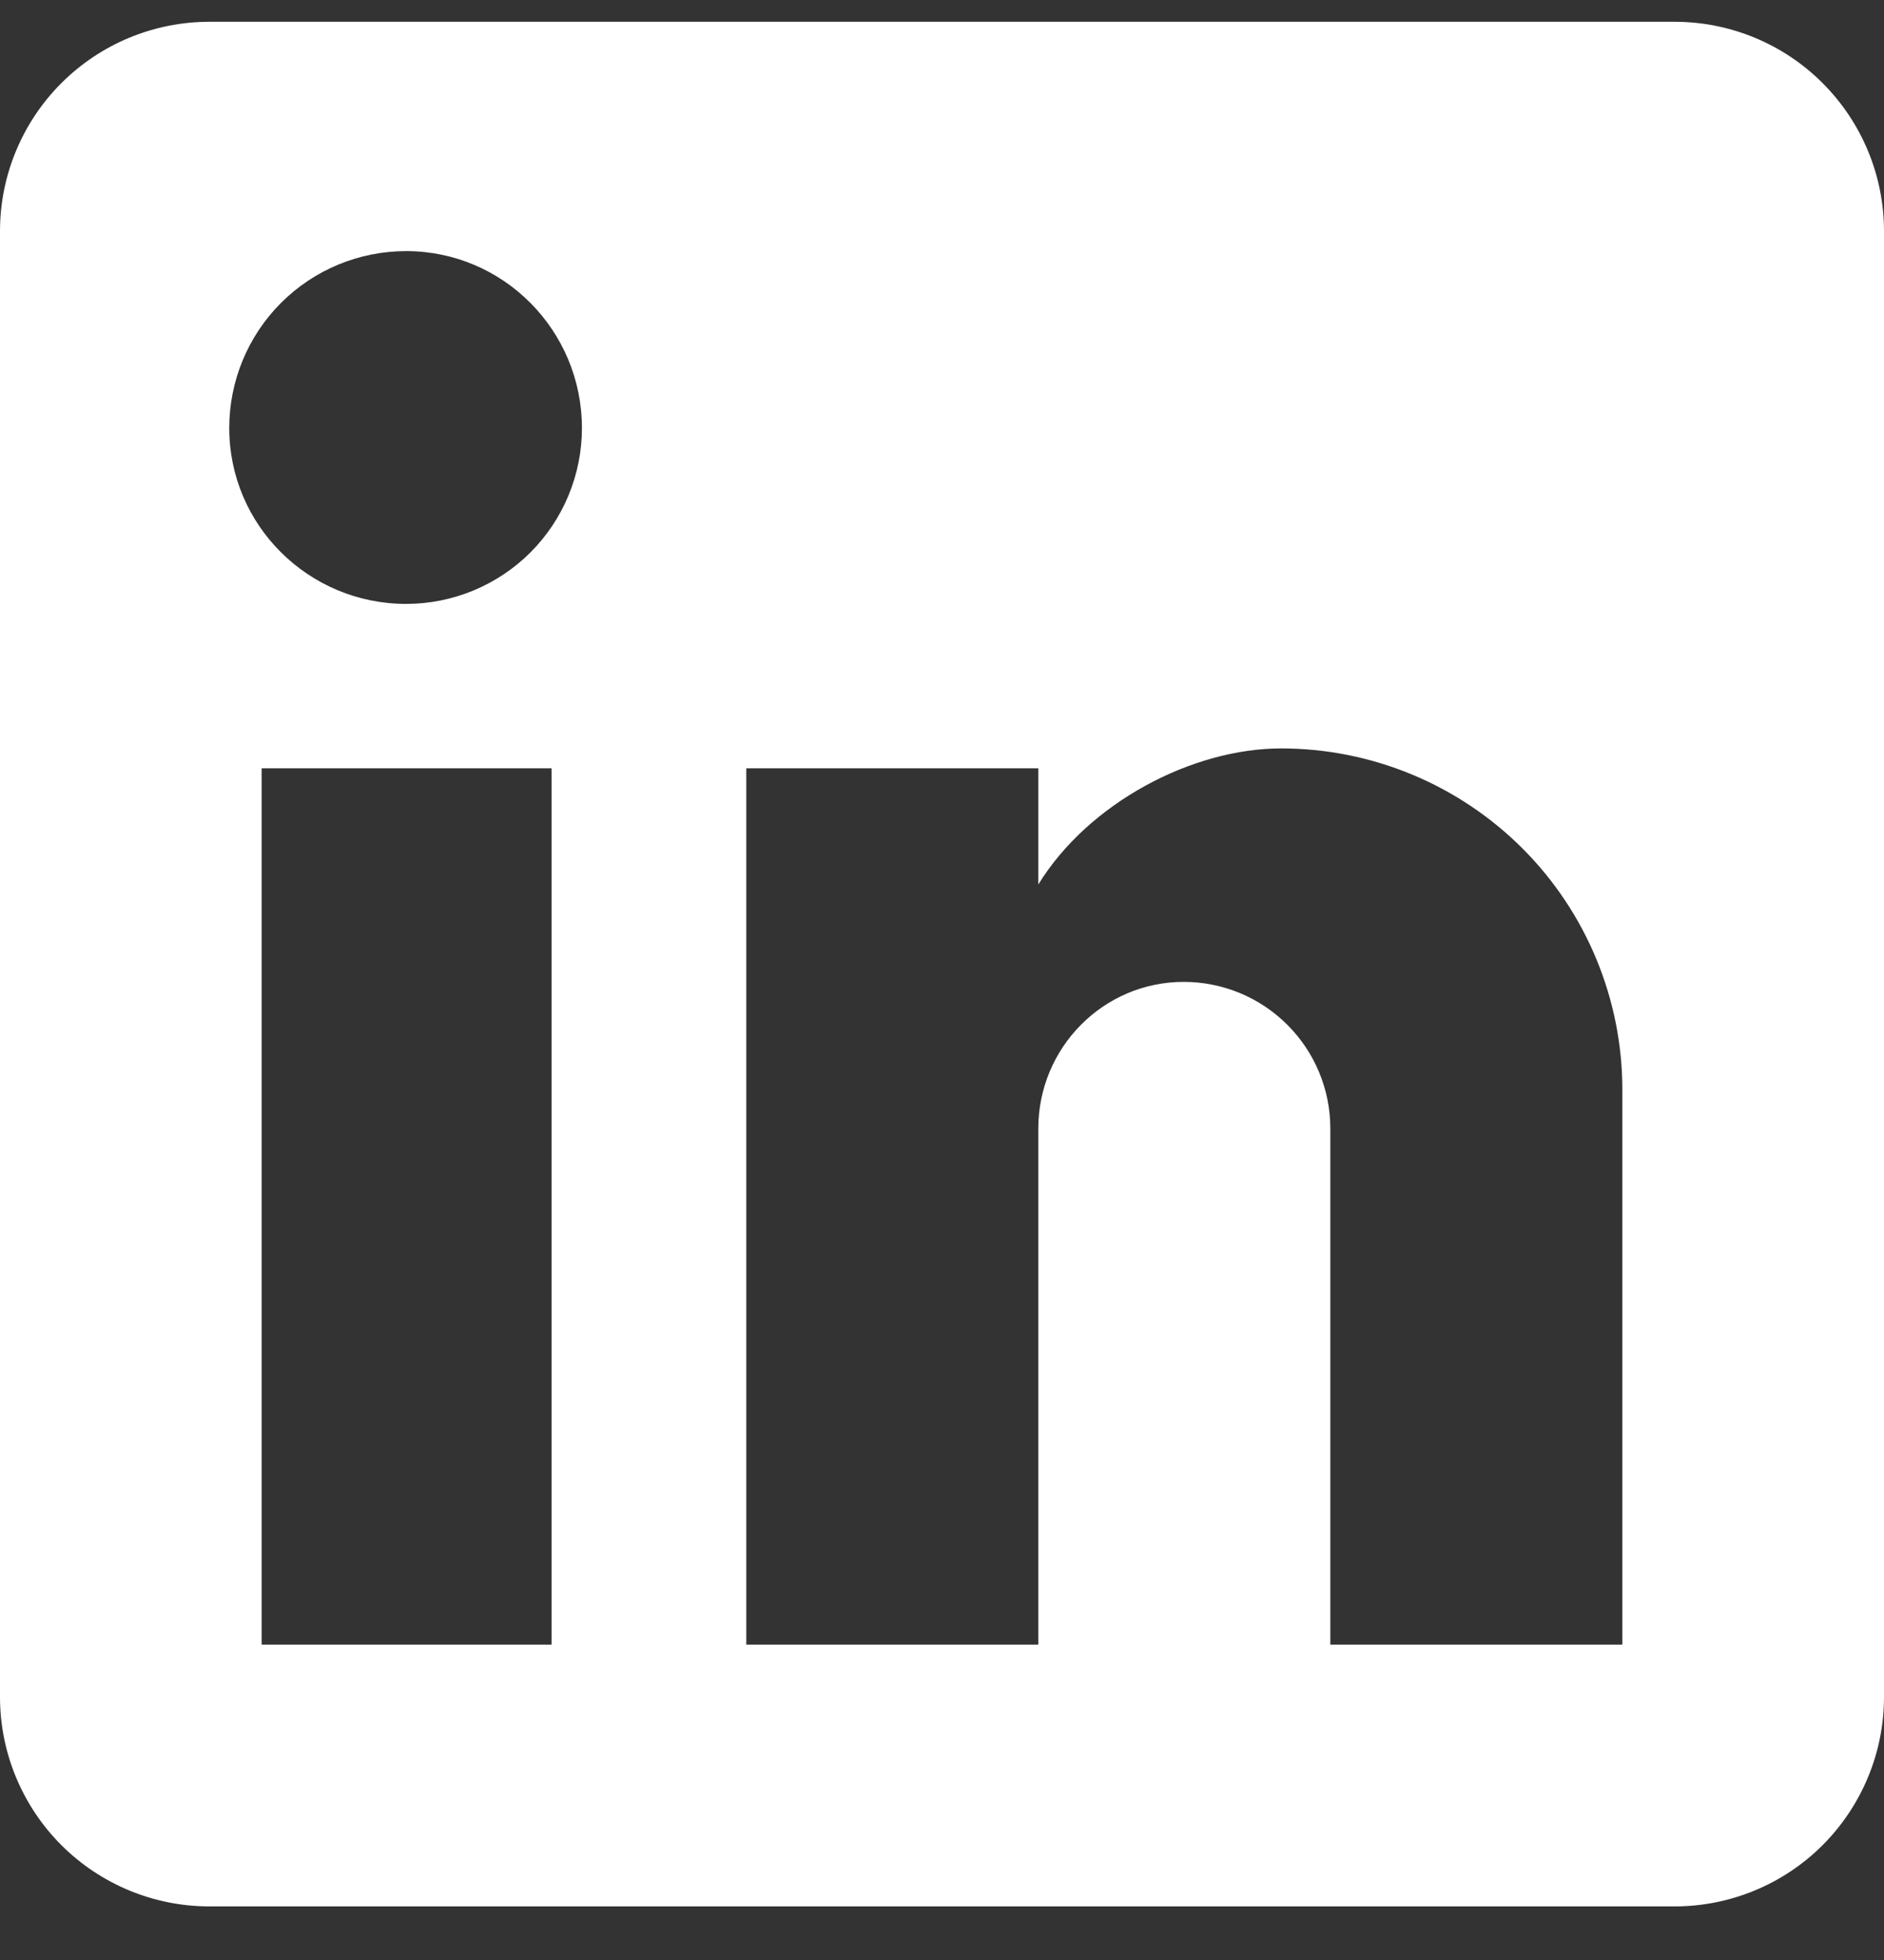 <svg width="25" height="26" viewBox="0 0 25 26" fill="none" xmlns="http://www.w3.org/2000/svg">
<rect x="0" y="0" width="25" height="26" fill="#333333" stroke="none"/>
<path d="M22.222 0.289C22.959 0.289 23.666 0.582 24.186 1.103C24.707 1.624 25 2.33 25 3.067V22.511C25 23.248 24.707 23.954 24.186 24.476C23.666 24.996 22.959 25.289 22.222 25.289H2.778C2.041 25.289 1.335 24.996 0.814 24.476C0.293 23.954 0 23.248 0 22.511V3.067C0 2.33 0.293 1.624 0.814 1.103C1.335 0.582 2.041 0.289 2.778 0.289H22.222ZM21.528 21.817V14.456C21.528 13.255 21.051 12.103 20.202 11.254C19.352 10.405 18.201 9.928 17 9.928C15.819 9.928 14.444 10.65 13.778 11.733V10.192H9.903V21.817H13.778V14.97C13.778 13.9 14.639 13.025 15.708 13.025C16.224 13.025 16.719 13.23 17.083 13.595C17.448 13.959 17.653 14.454 17.653 14.97V21.817H21.528ZM5.389 8.011C6.008 8.011 6.601 7.765 7.039 7.328C7.476 6.89 7.722 6.297 7.722 5.678C7.722 4.386 6.681 3.331 5.389 3.331C4.766 3.331 4.169 3.578 3.729 4.018C3.289 4.458 3.042 5.055 3.042 5.678C3.042 6.97 4.097 8.011 5.389 8.011ZM7.319 21.817V10.192H3.472V21.817H7.319Z" fill="white"/>
</svg>
